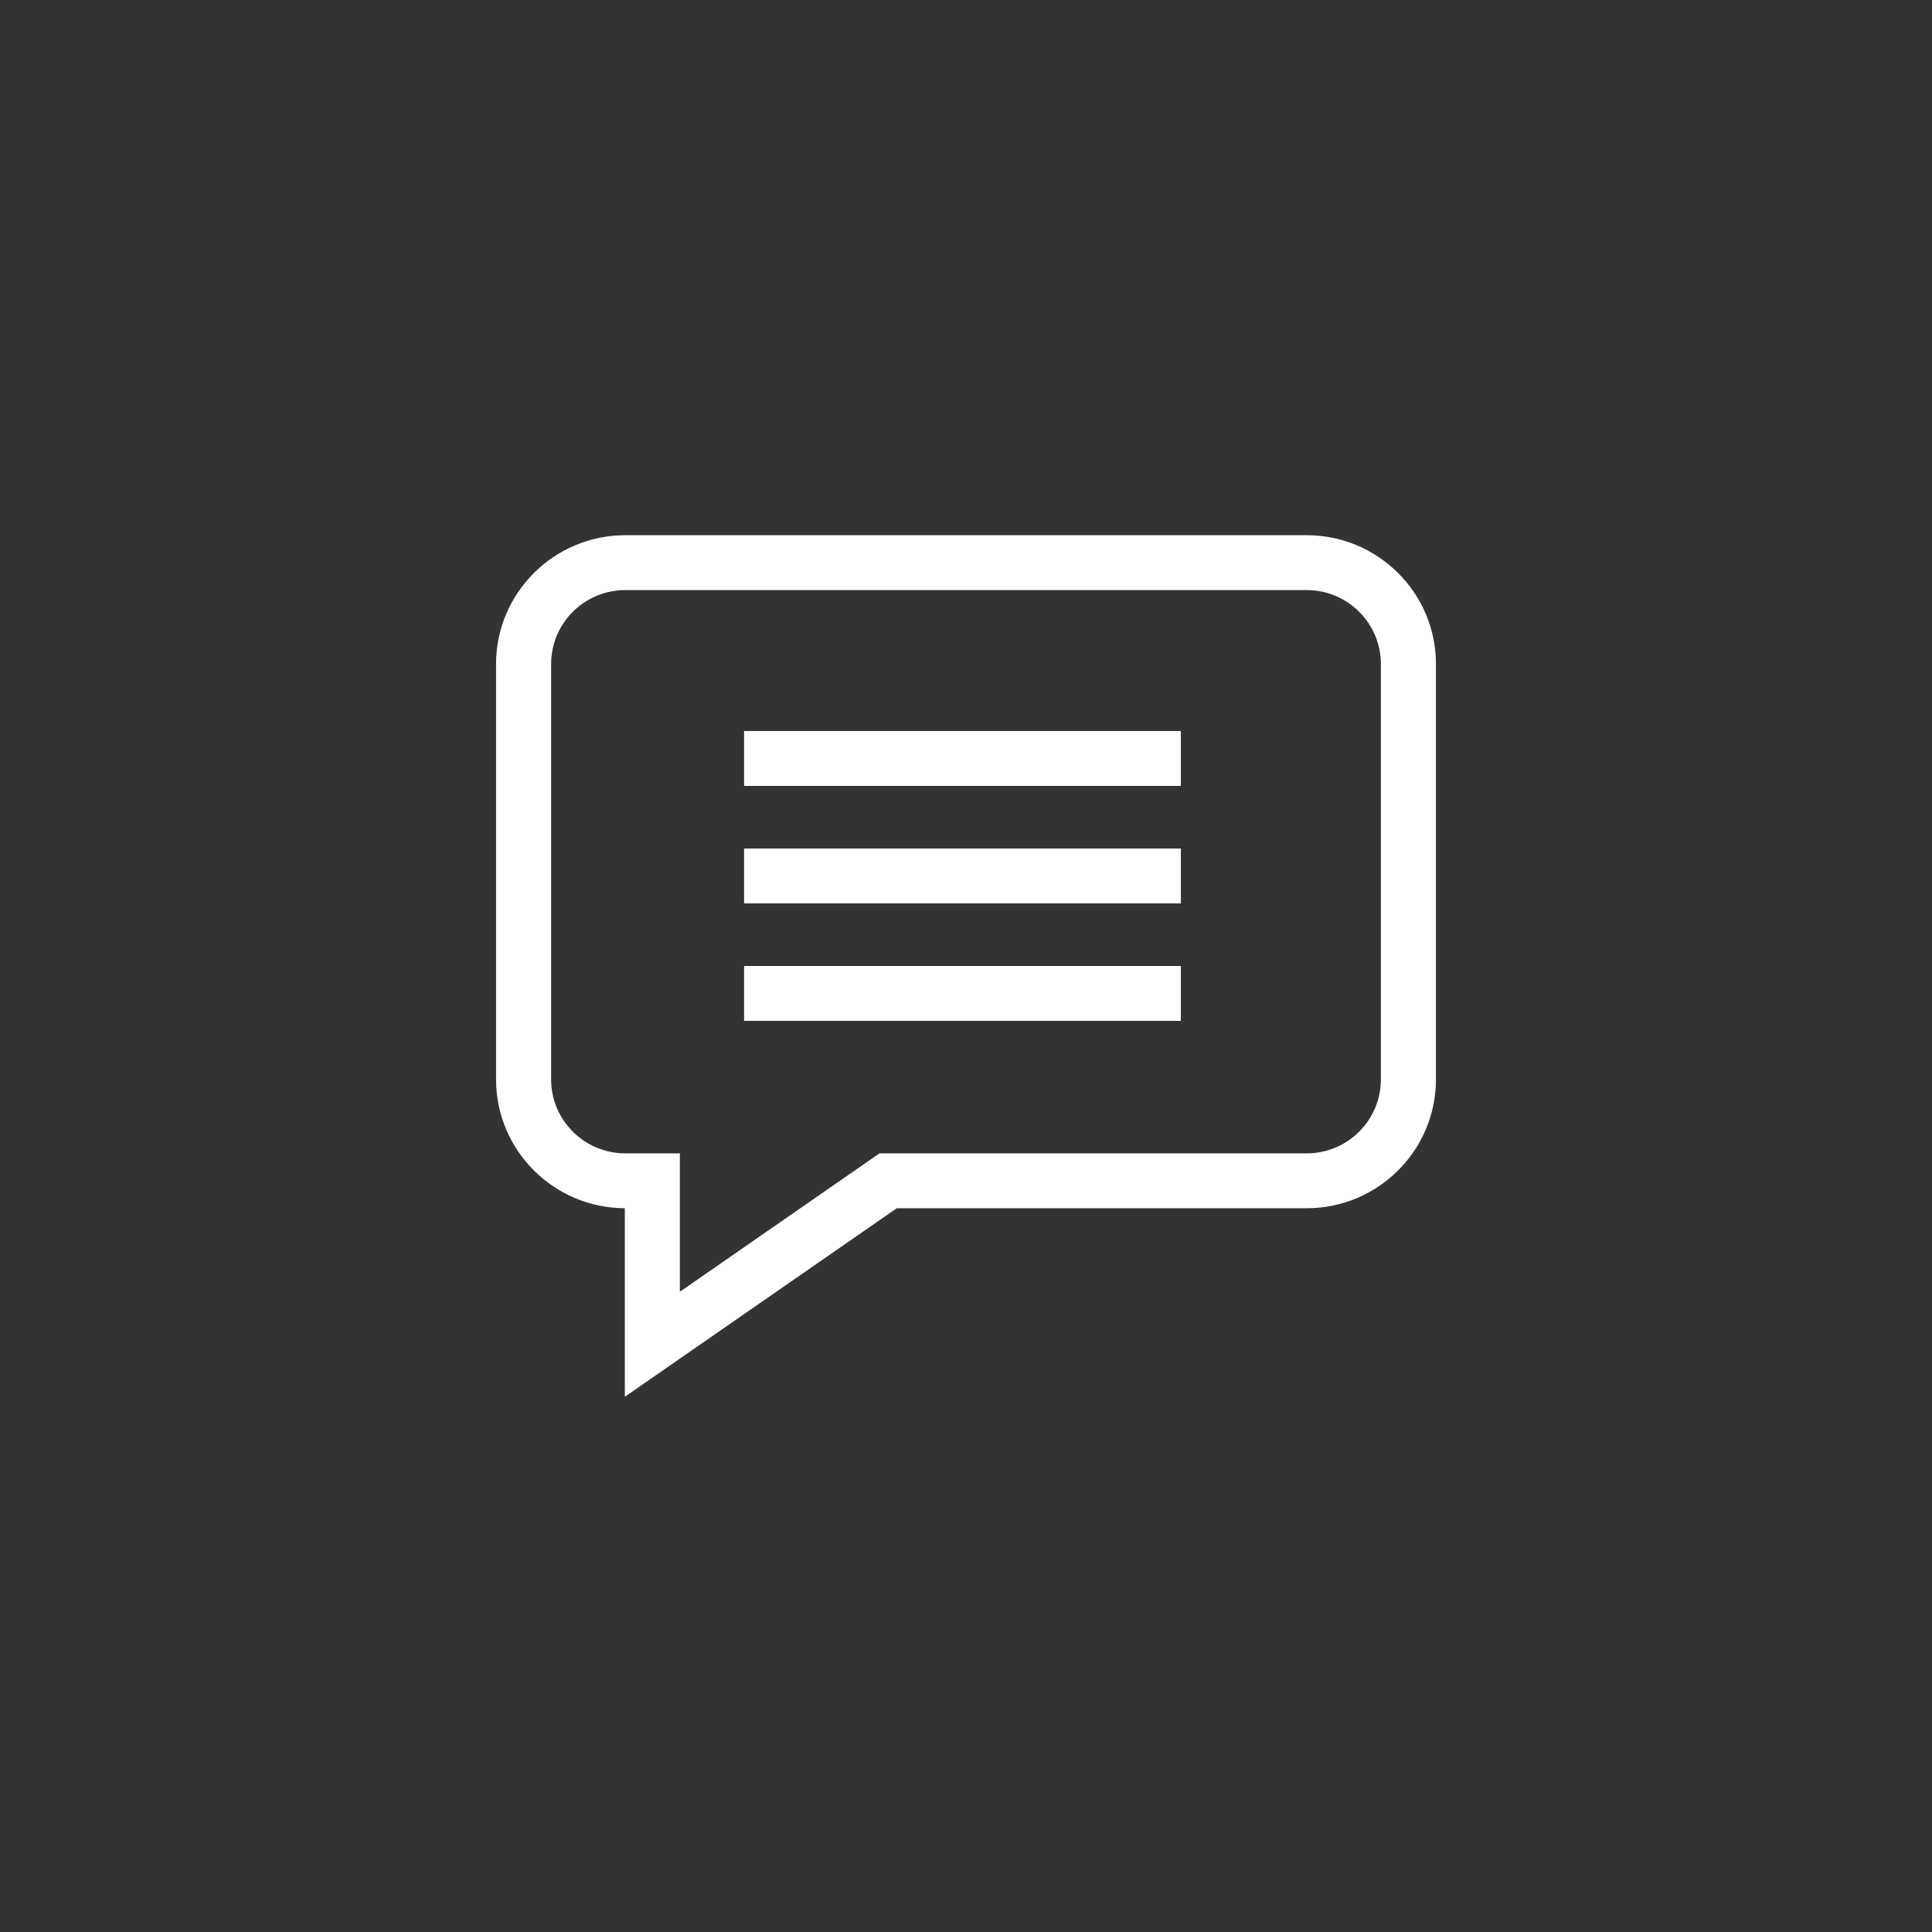 <?xml version="1.0" encoding="UTF-8"?>
<svg width="148px" height="148px" viewBox="0 0 148 148" version="1.1" xmlns="http://www.w3.org/2000/svg" xmlns:xlink="http://www.w3.org/1999/xlink">
    <rect x="0" y="0" width="148" height="148" fill="#333333" stroke="none"/>
    <title>comment</title>
    <g id="Redesign" stroke="none" stroke-width="1" fill="none" fill-rule="evenodd">
        <g id="Scan" transform="translate(-1347, -4561)" fill="#FFFFFF">
            <g id="contact" transform="translate(0, 4363)">
                <g id="content" transform="translate(340, 158)">
                    <g id="comment" transform="translate(1007, 40)">
                        <rect id="Rectangle" opacity="0" x="0" y="0" width="148" height="148"></rect>
                        <g transform="translate(38, 41)" fill-rule="nonzero">
                            <path d="M62.101,0 L9.899,0 C4.441,0 0,4.424 0,9.863 L0,41.693 C0,47.12 4.421,51.536 9.864,51.556 L9.864,66 L30.698,51.556 L62.101,51.556 C67.559,51.556 72,47.131 72,41.693 L72,9.863 C72,4.424 67.559,0 62.101,0 Z M67.781,41.693 C67.781,44.813 65.233,47.352 62.101,47.352 L29.374,47.352 L14.082,57.954 L14.082,47.352 L9.899,47.352 C6.767,47.352 4.219,44.813 4.219,41.693 L4.219,9.863 C4.219,6.742 6.767,4.203 9.899,4.203 L62.101,4.203 C65.233,4.203 67.781,6.742 67.781,9.863 L67.781,41.693 Z" id="Shape"></path>
                            <polygon id="Path" points="19 15 52.459 15 52.459 19.203 19 19.203"></polygon>
                            <polygon id="Path" points="19 24 52.459 24 52.459 28.203 19 28.203"></polygon>
                            <polygon id="Path" points="19 33 52.459 33 52.459 37.203 19 37.203"></polygon>
                        </g>
                    </g>
                </g>
            </g>
        </g>
    </g>
</svg>